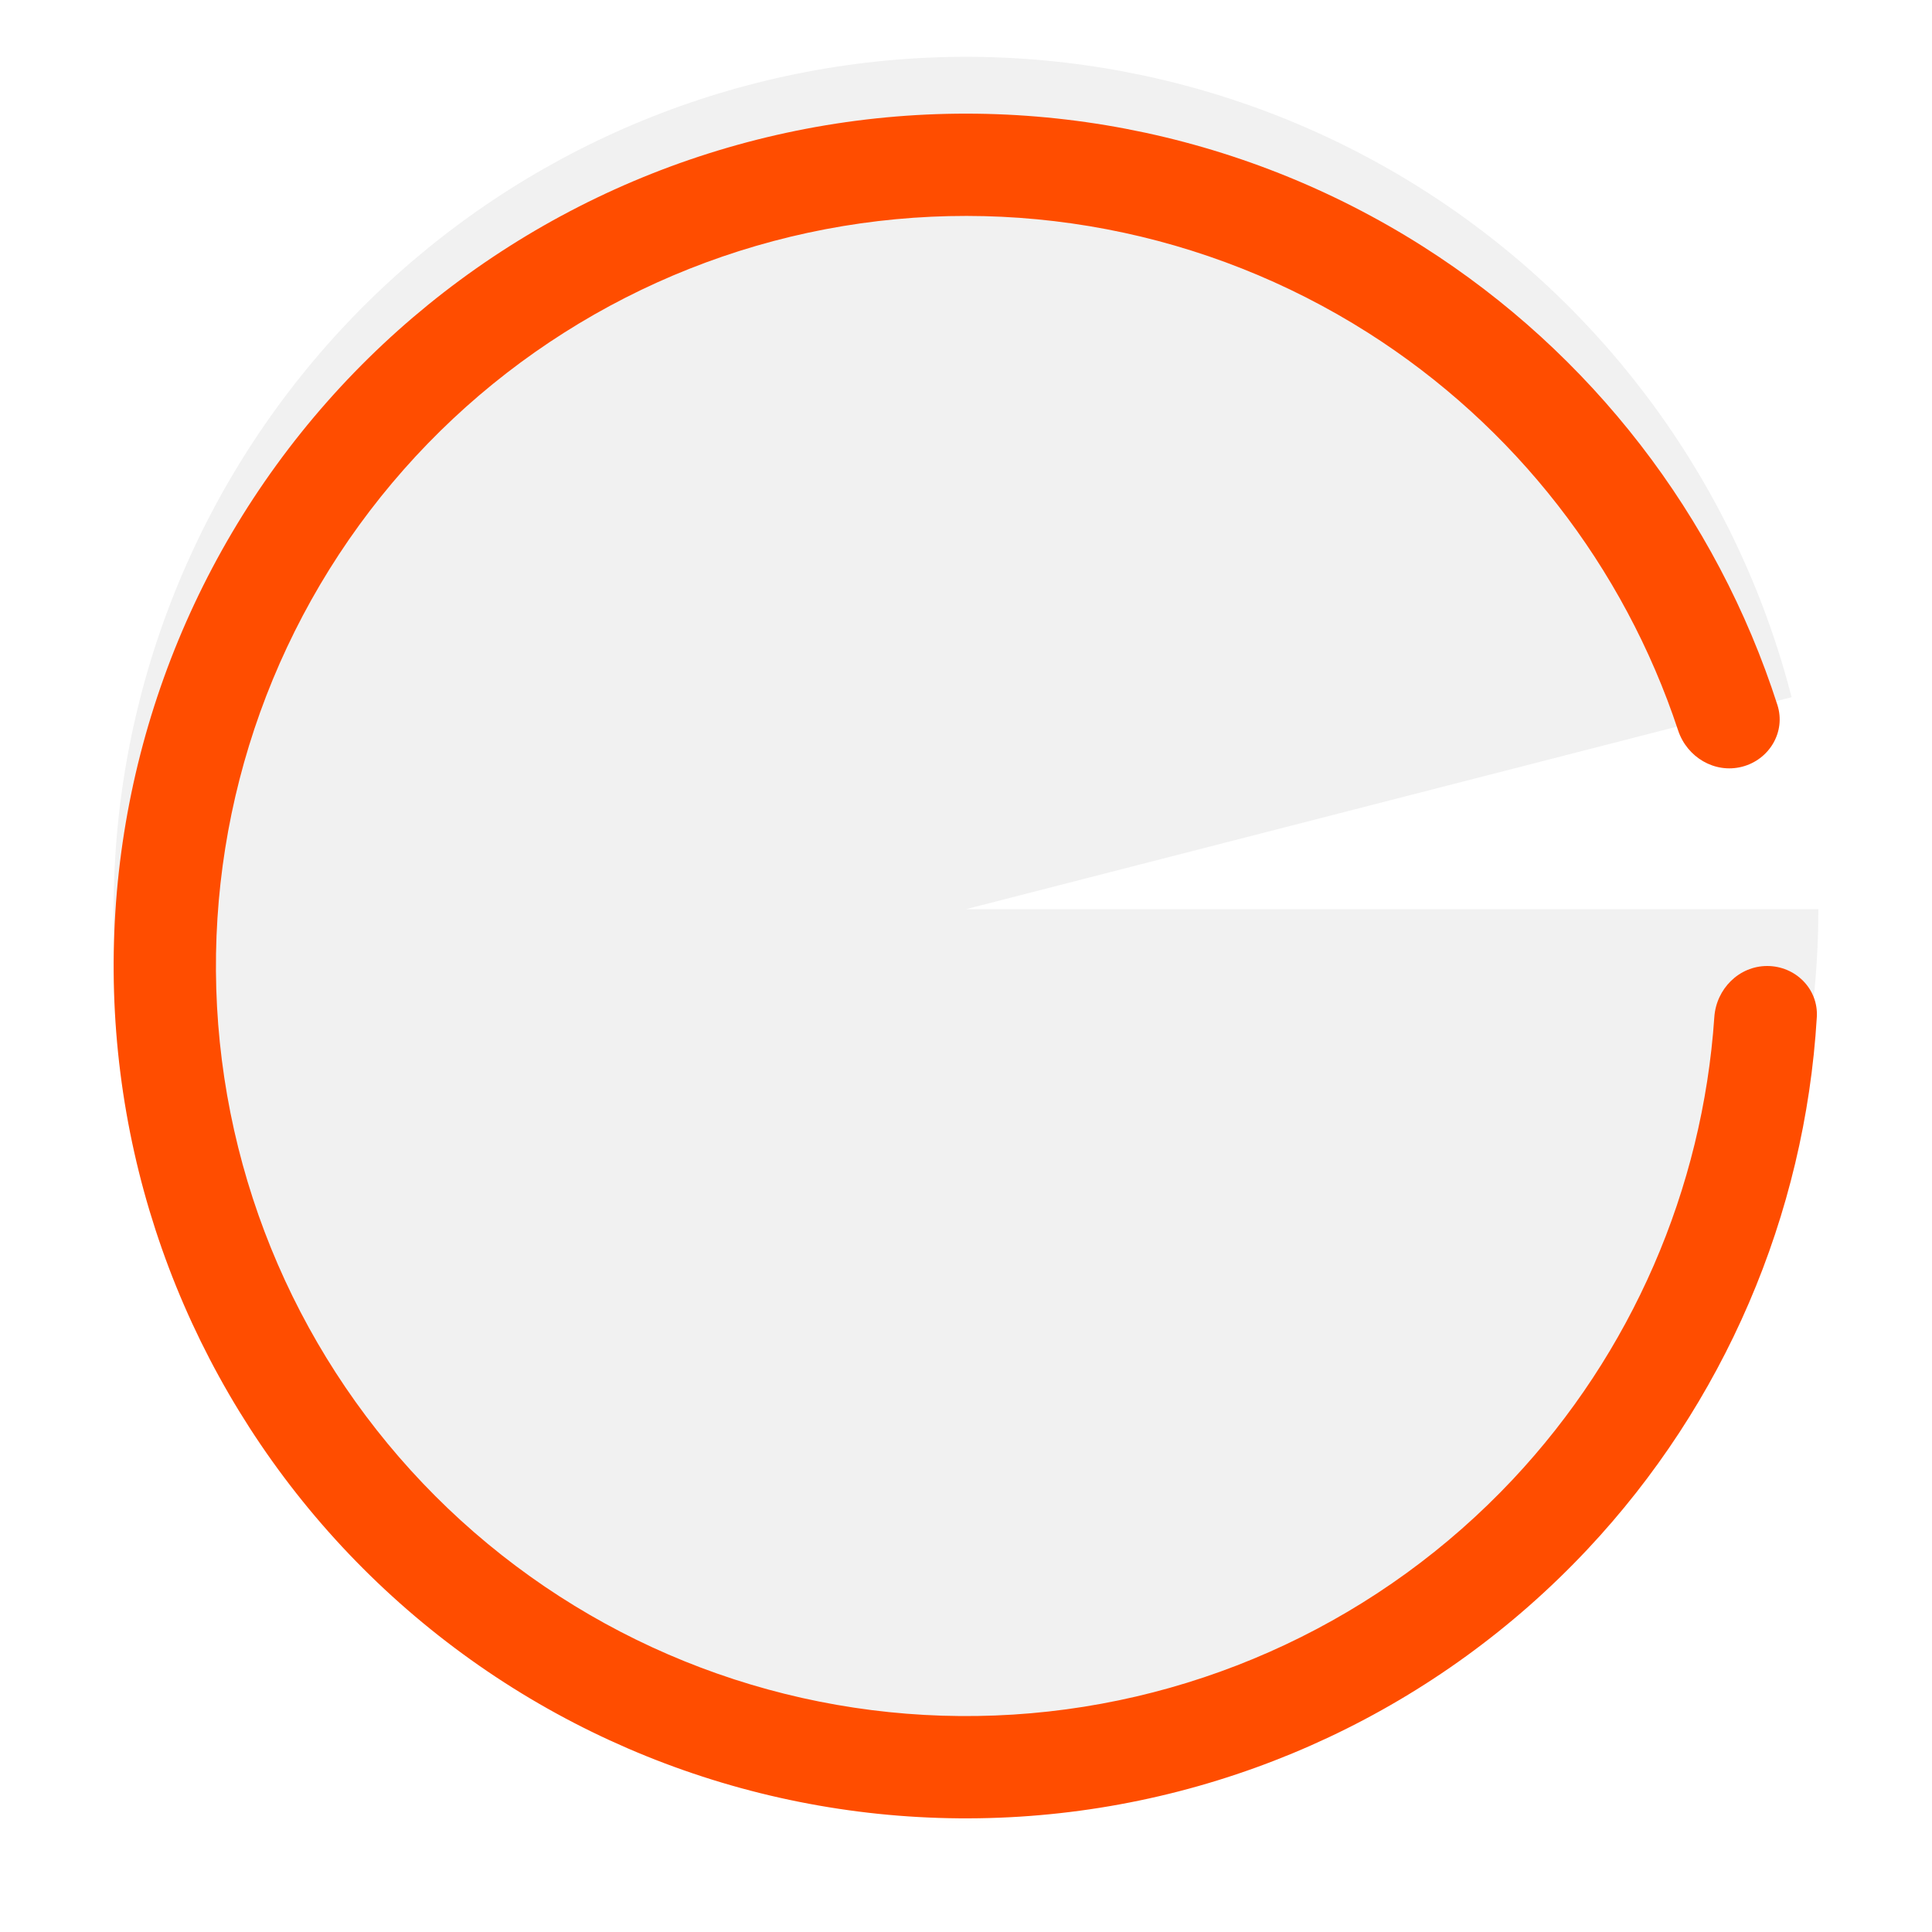 <svg width="136" height="136" viewBox="0 0 136 136" fill="none" xmlns="http://www.w3.org/2000/svg">
<path d="M128 64C128 79.261 122.185 93.948 111.738 105.073C101.291 116.197 86.998 122.923 71.767 123.882C56.537 124.84 41.513 119.958 29.755 110.231C17.996 100.503 10.386 86.66 8.473 71.52C6.56 56.38 10.489 41.079 19.459 28.733C28.429 16.387 41.767 7.922 56.757 5.063C71.748 2.203 87.264 5.163 100.15 13.34C113.035 21.517 122.32 34.297 126.115 49.079L68 64L128 64Z" fill="#F1F1F1"/>
<g filter="url(#filter0_d)">
<path d="M124.4 64C126.388 64 128.011 65.614 127.892 67.598C127.054 81.555 121.361 94.826 111.738 105.073C101.291 116.197 86.998 122.923 71.767 123.882C56.537 124.84 41.513 119.958 29.755 110.231C17.996 100.503 10.386 86.66 8.473 71.52C6.56 56.38 10.489 41.079 19.459 28.733C28.429 16.387 41.767 7.922 56.757 5.063C71.748 2.203 87.264 5.163 100.15 13.34C112.019 20.873 120.833 32.31 125.116 45.62C125.725 47.513 124.554 49.479 122.628 49.974C120.702 50.468 118.752 49.303 118.128 47.415C114.311 35.878 106.614 25.97 96.292 19.419C84.953 12.224 71.298 9.619 58.106 12.135C44.915 14.652 33.178 22.1 25.284 32.965C17.39 43.83 13.933 57.294 15.616 70.618C17.299 83.941 23.996 96.123 34.344 104.683C44.692 113.243 57.912 117.539 71.315 116.696C84.718 115.853 97.296 109.934 106.49 100.144C114.859 91.232 119.85 79.722 120.677 67.597C120.813 65.614 122.412 64 124.4 64Z" fill="#FF4D00"/>
</g>
<defs>
<filter id="filter0_d" x="-0" y="0" width="135.898" height="136" filterUnits="userSpaceOnUse" color-interpolation-filters="sRGB">
<feFlood flood-opacity="0" result="BackgroundImageFix"/>
<feColorMatrix in="SourceAlpha" type="matrix" values="0 0 0 0 0 0 0 0 0 0 0 0 0 0 0 0 0 0 127 0"/>
<feOffset dy="4"/>
<feGaussianBlur stdDeviation="4"/>
<feColorMatrix type="matrix" values="0 0 0 0 1 0 0 0 0 0.302 0 0 0 0 0 0 0 0 0.24 0"/>
<feBlend mode="normal" in2="BackgroundImageFix" result="effect1_dropShadow"/>
<feBlend mode="normal" in="SourceGraphic" in2="effect1_dropShadow" result="shape"/>
</filter>
</defs>
</svg>
